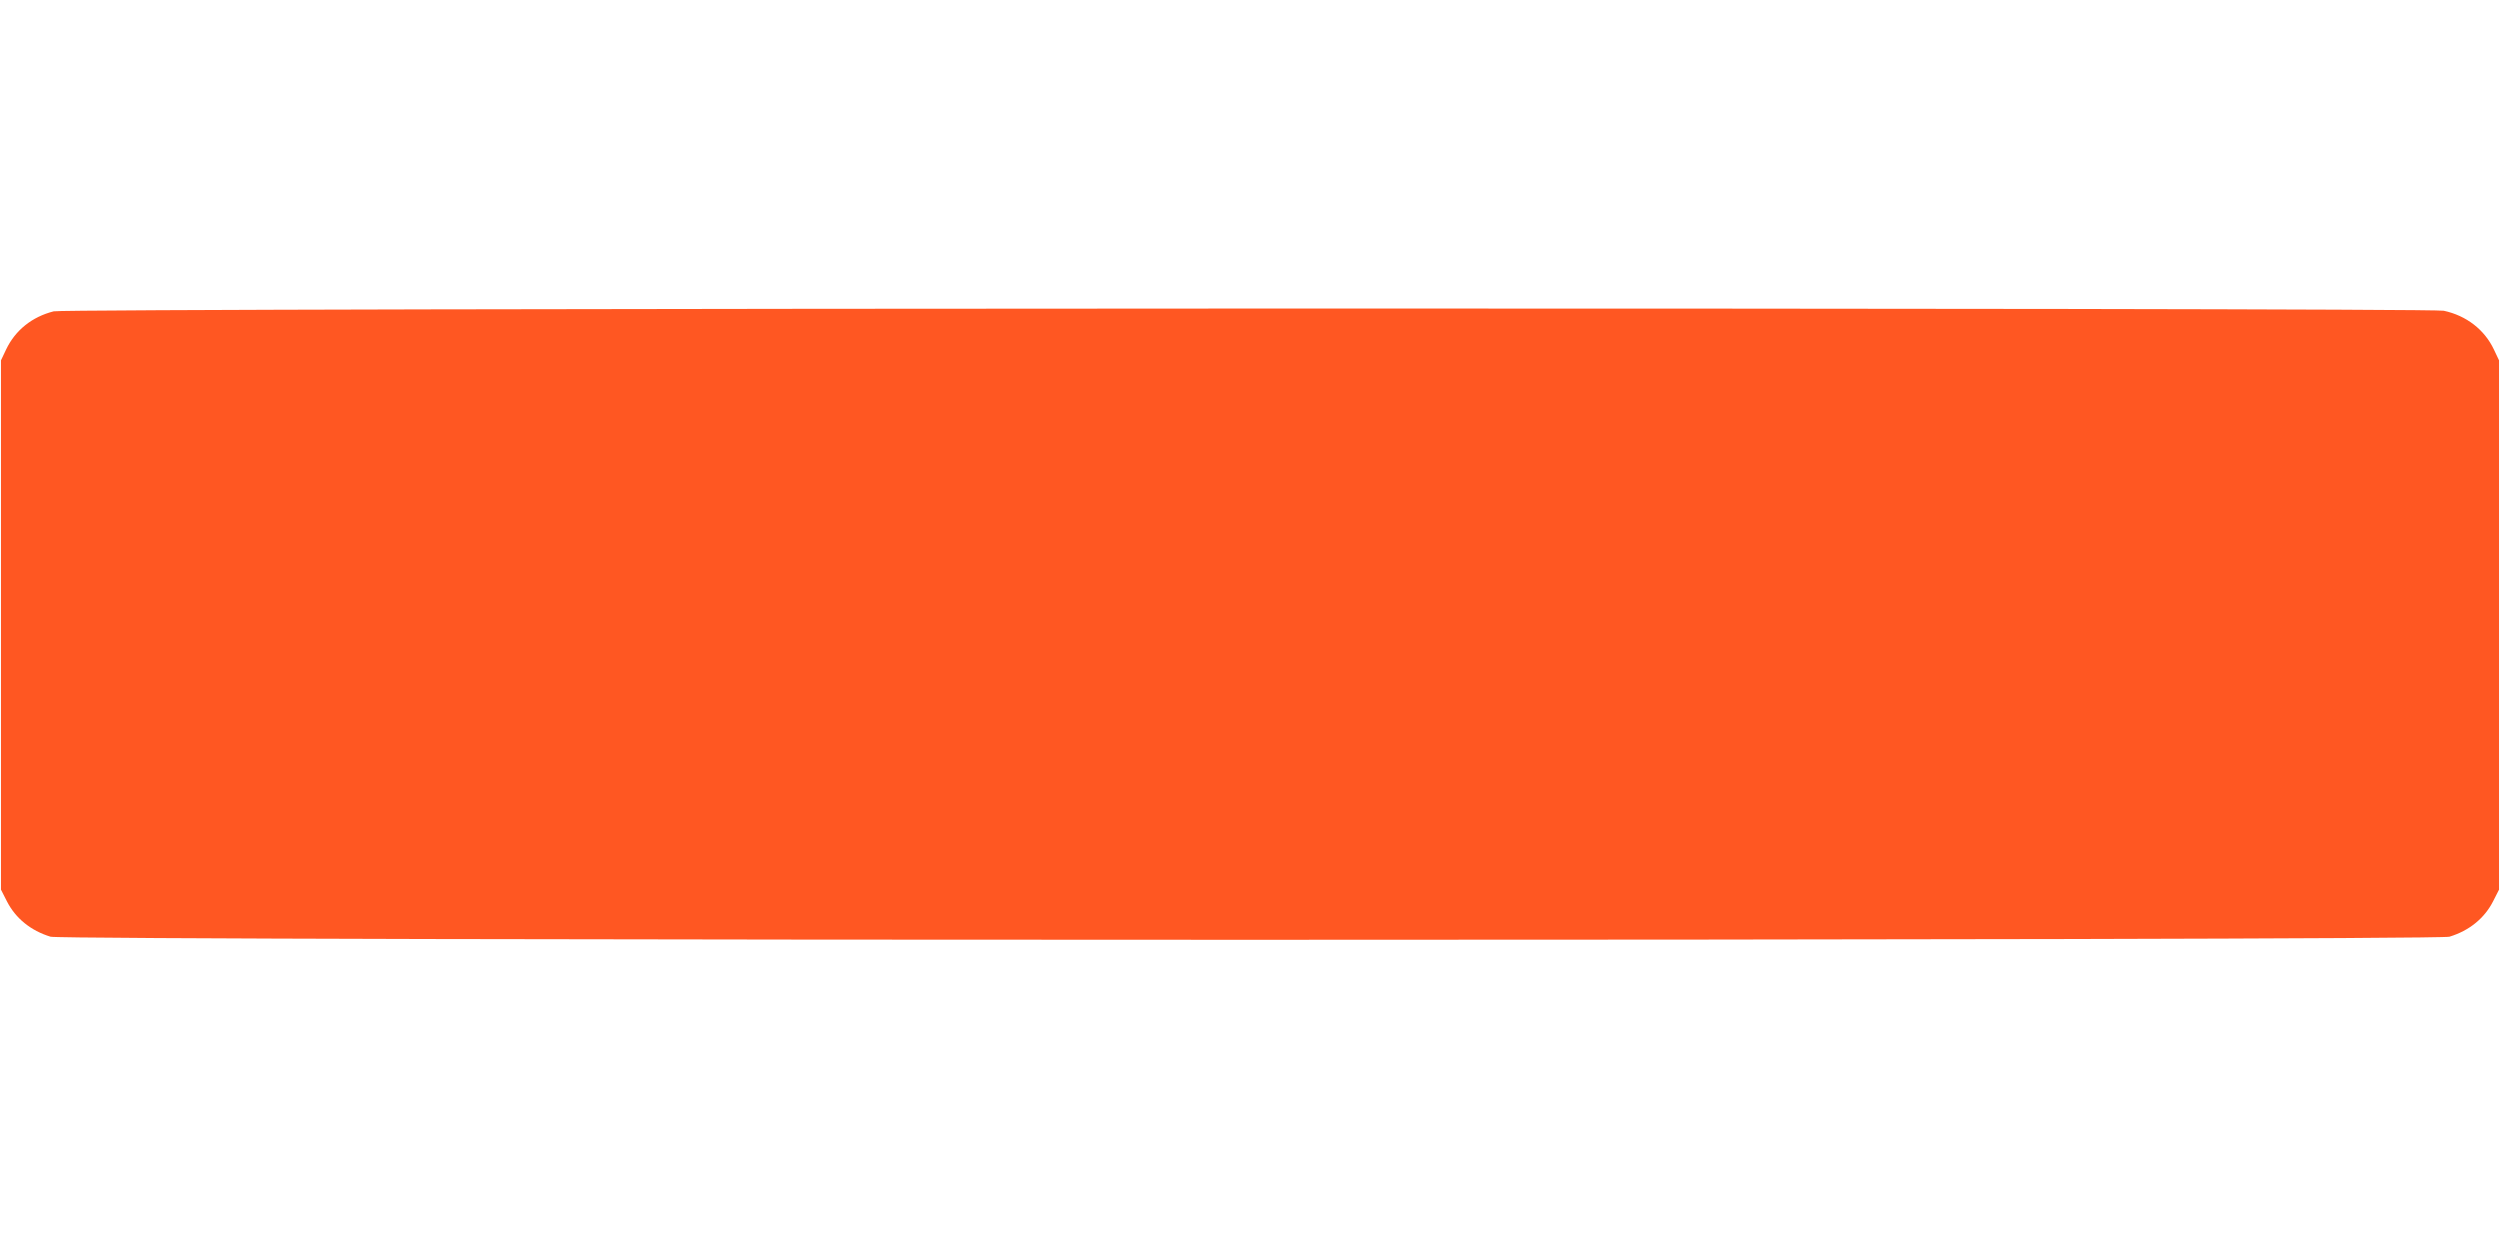 <?xml version="1.0" standalone="no"?>
<!DOCTYPE svg PUBLIC "-//W3C//DTD SVG 20010904//EN"
 "http://www.w3.org/TR/2001/REC-SVG-20010904/DTD/svg10.dtd">
<svg version="1.0" xmlns="http://www.w3.org/2000/svg"
 width="1280pt" height="640pt" viewBox="0 0 1280 640"
 preserveAspectRatio="xMidYMid meet">
<g transform="translate(0,640) scale(0.1,-0.1)"
fill="#ff5722" stroke="none">
<path d="M275 4806 c-111 -28 -197 -97 -244 -196 l-26 -55 0 -1355 0 -1355 30
-59 c44 -87 122 -151 224 -182 69 -21 12213 -21 12282 0 102 31 180 95 224
182 l30 59 0 1355 0 1355 -26 55 c-48 102 -141 174 -257 199 -81 17 -12168 14
-12237 -3z"/>
</g>
</svg>

